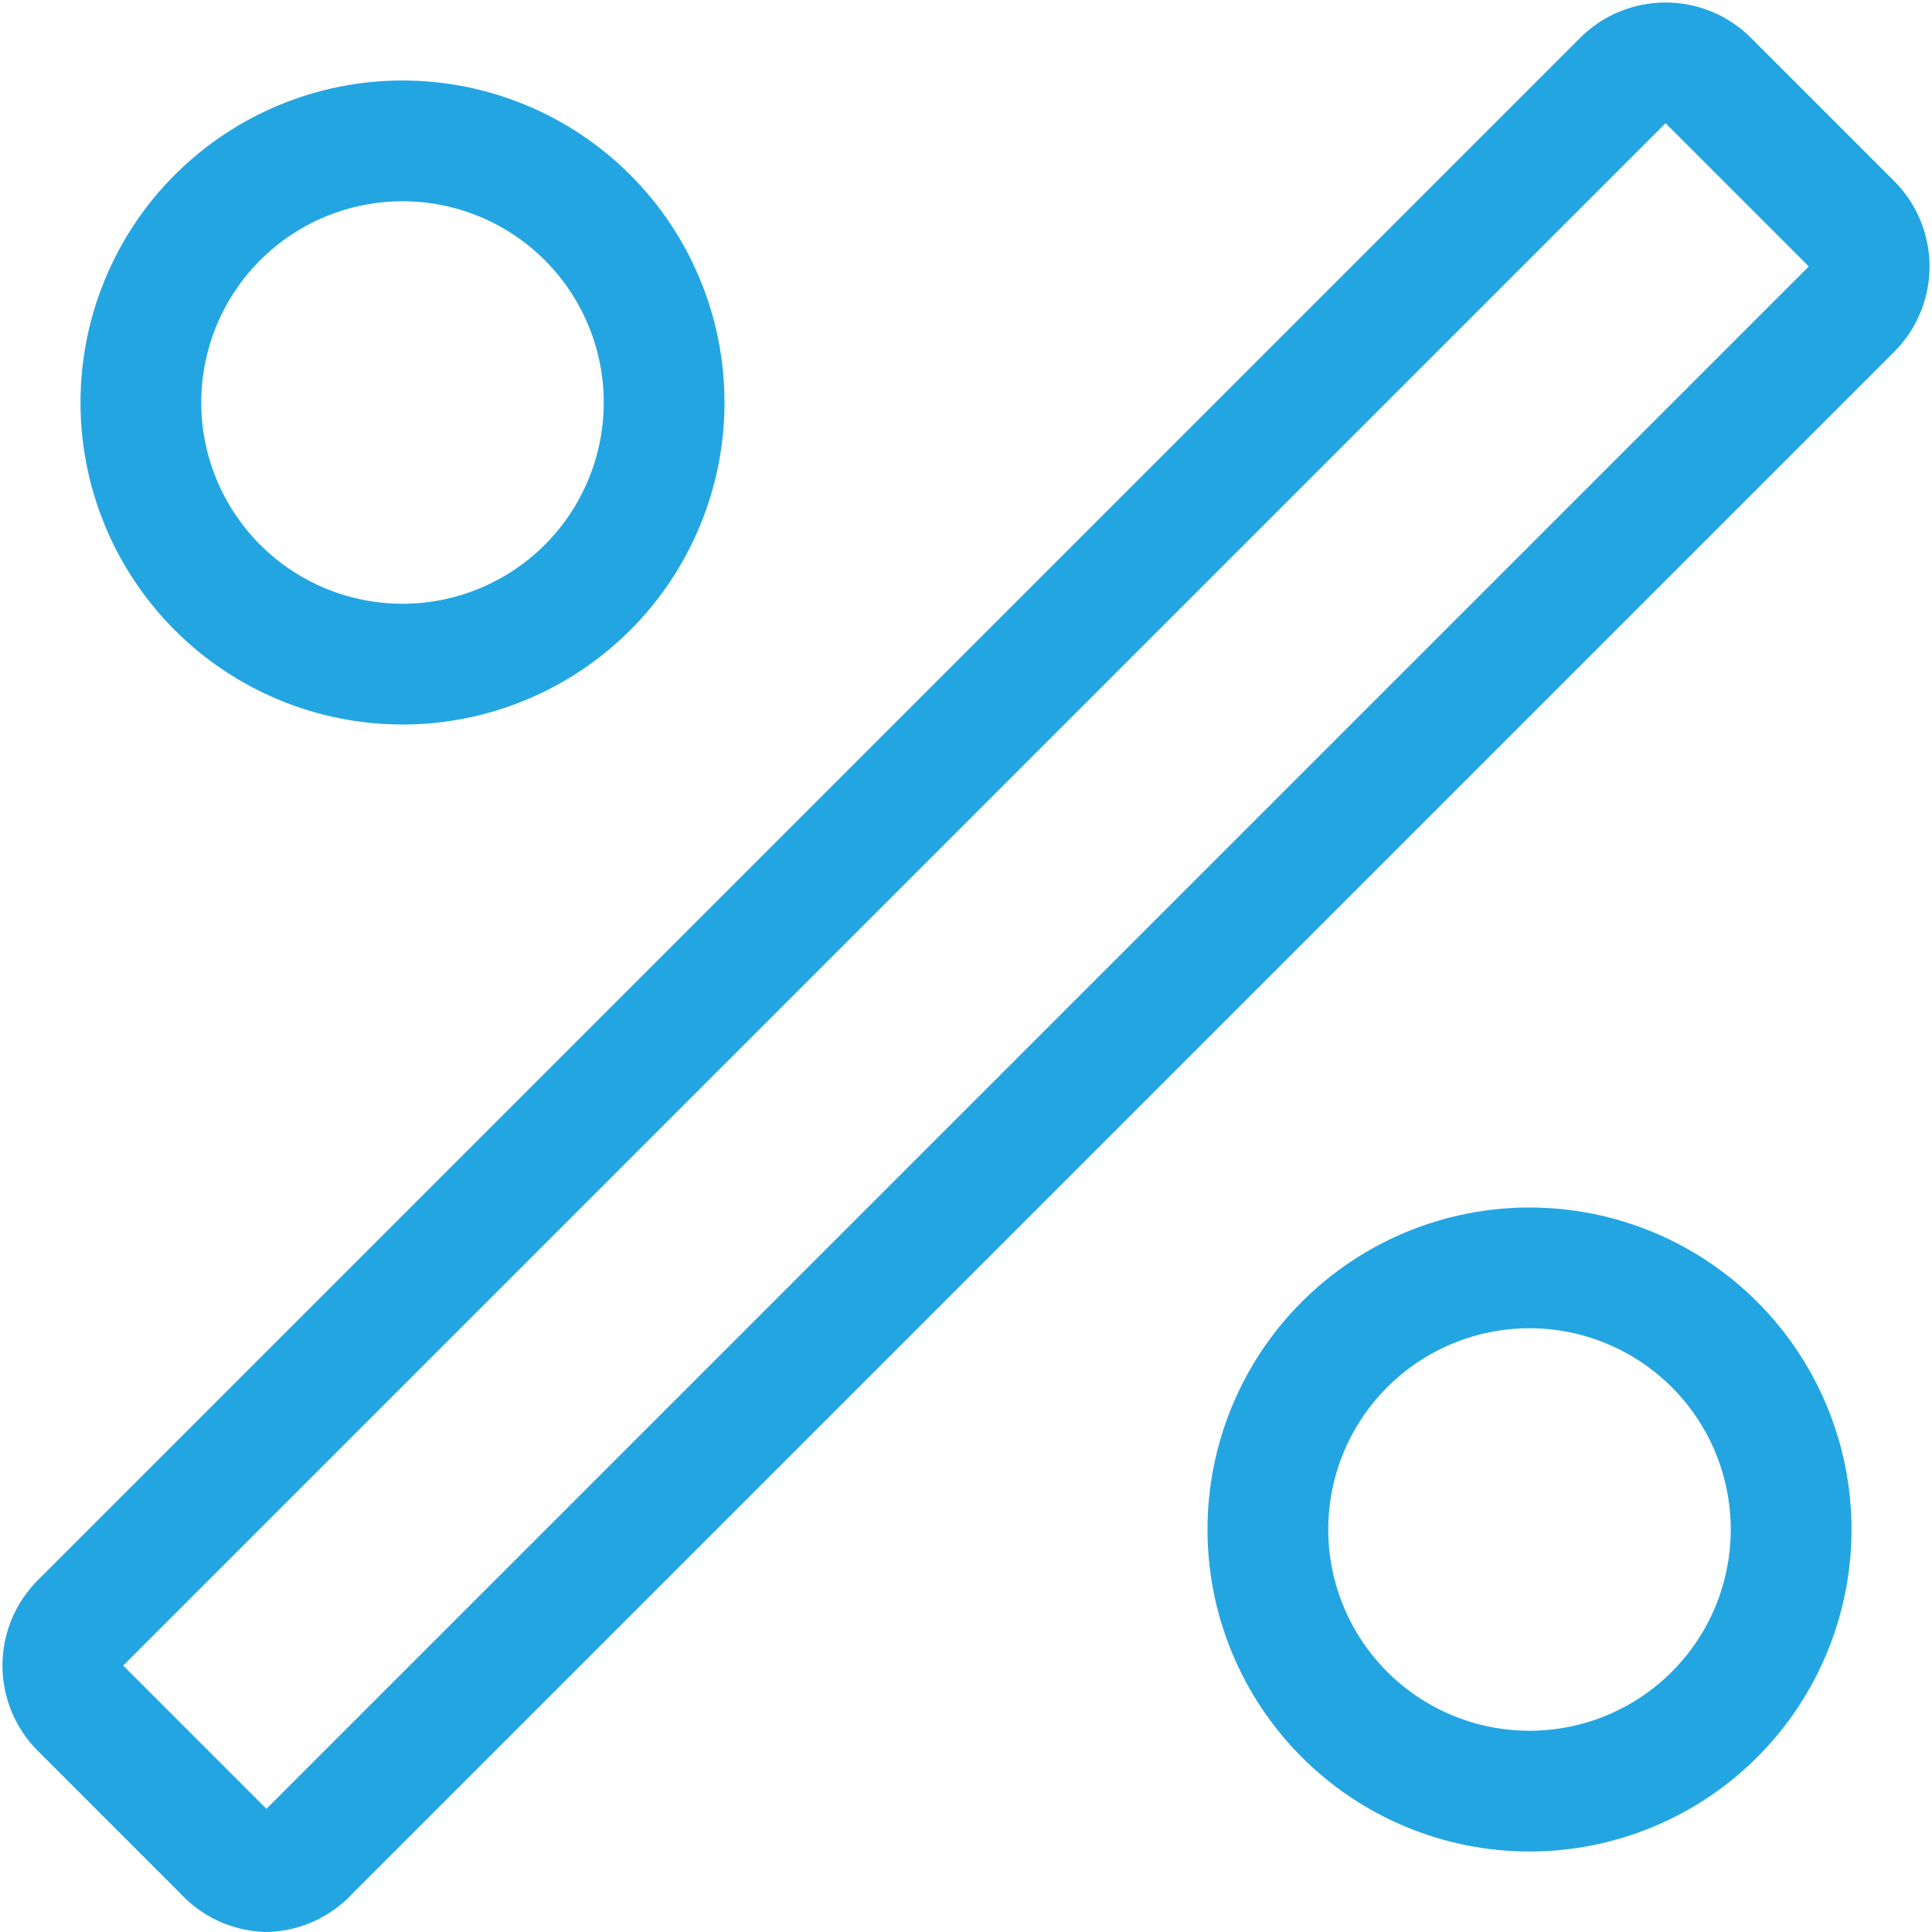 <svg width="48" height="48" viewBox="0 0 48 48" fill="none" xmlns="http://www.w3.org/2000/svg">
<g clip-path="url(#clip0_1355_258)">
<path d="M31.5 38C31.5 39.724 32.185 41.377 33.404 42.596C34.623 43.815 36.276 44.5 38 44.5C39.724 44.5 41.377 43.815 42.596 42.596C43.815 41.377 44.5 39.724 44.5 38C44.5 36.276 43.815 34.623 42.596 33.404C41.377 32.185 39.724 31.5 38 31.5C36.276 31.5 34.623 32.185 33.404 33.404C32.185 34.623 31.5 36.276 31.5 38Z" stroke="#23A5E2" stroke-width="3" stroke-linecap="round" stroke-linejoin="round"/>
<path d="M3.5 10C3.5 11.724 4.185 13.377 5.404 14.596C6.623 15.815 8.276 16.5 10 16.5C11.724 16.5 13.377 15.815 14.596 14.596C15.815 13.377 16.5 11.724 16.5 10C16.5 8.276 15.815 6.623 14.596 5.404C13.377 4.185 11.724 3.5 10 3.5C8.276 3.5 6.623 4.185 5.404 5.404C4.185 6.623 3.5 8.276 3.5 10Z" stroke="#23A5E2" stroke-width="3" stroke-linecap="round" stroke-linejoin="round"/>
<path d="M6.62 46.5C6.419 46.492 6.221 46.444 6.039 46.358C5.857 46.272 5.694 46.15 5.56 46L2 42.44C1.719 42.159 1.561 41.778 1.561 41.38C1.561 40.983 1.719 40.601 2 40.32L40.32 2C40.601 1.719 40.982 1.562 41.38 1.562C41.777 1.562 42.159 1.719 42.44 2L46 5.56C46.281 5.841 46.439 6.223 46.439 6.62C46.439 7.018 46.281 7.399 46 7.68L7.68 46C7.546 46.15 7.383 46.272 7.201 46.358C7.019 46.444 6.821 46.492 6.62 46.5Z" stroke="#23A5E2" stroke-width="3" stroke-linecap="round" stroke-linejoin="round"/>
</g>
<defs>
<clipPath id="clip0_1355_258">
<rect width="48" height="48" fill="white"/>
</clipPath>
</defs>
</svg>
